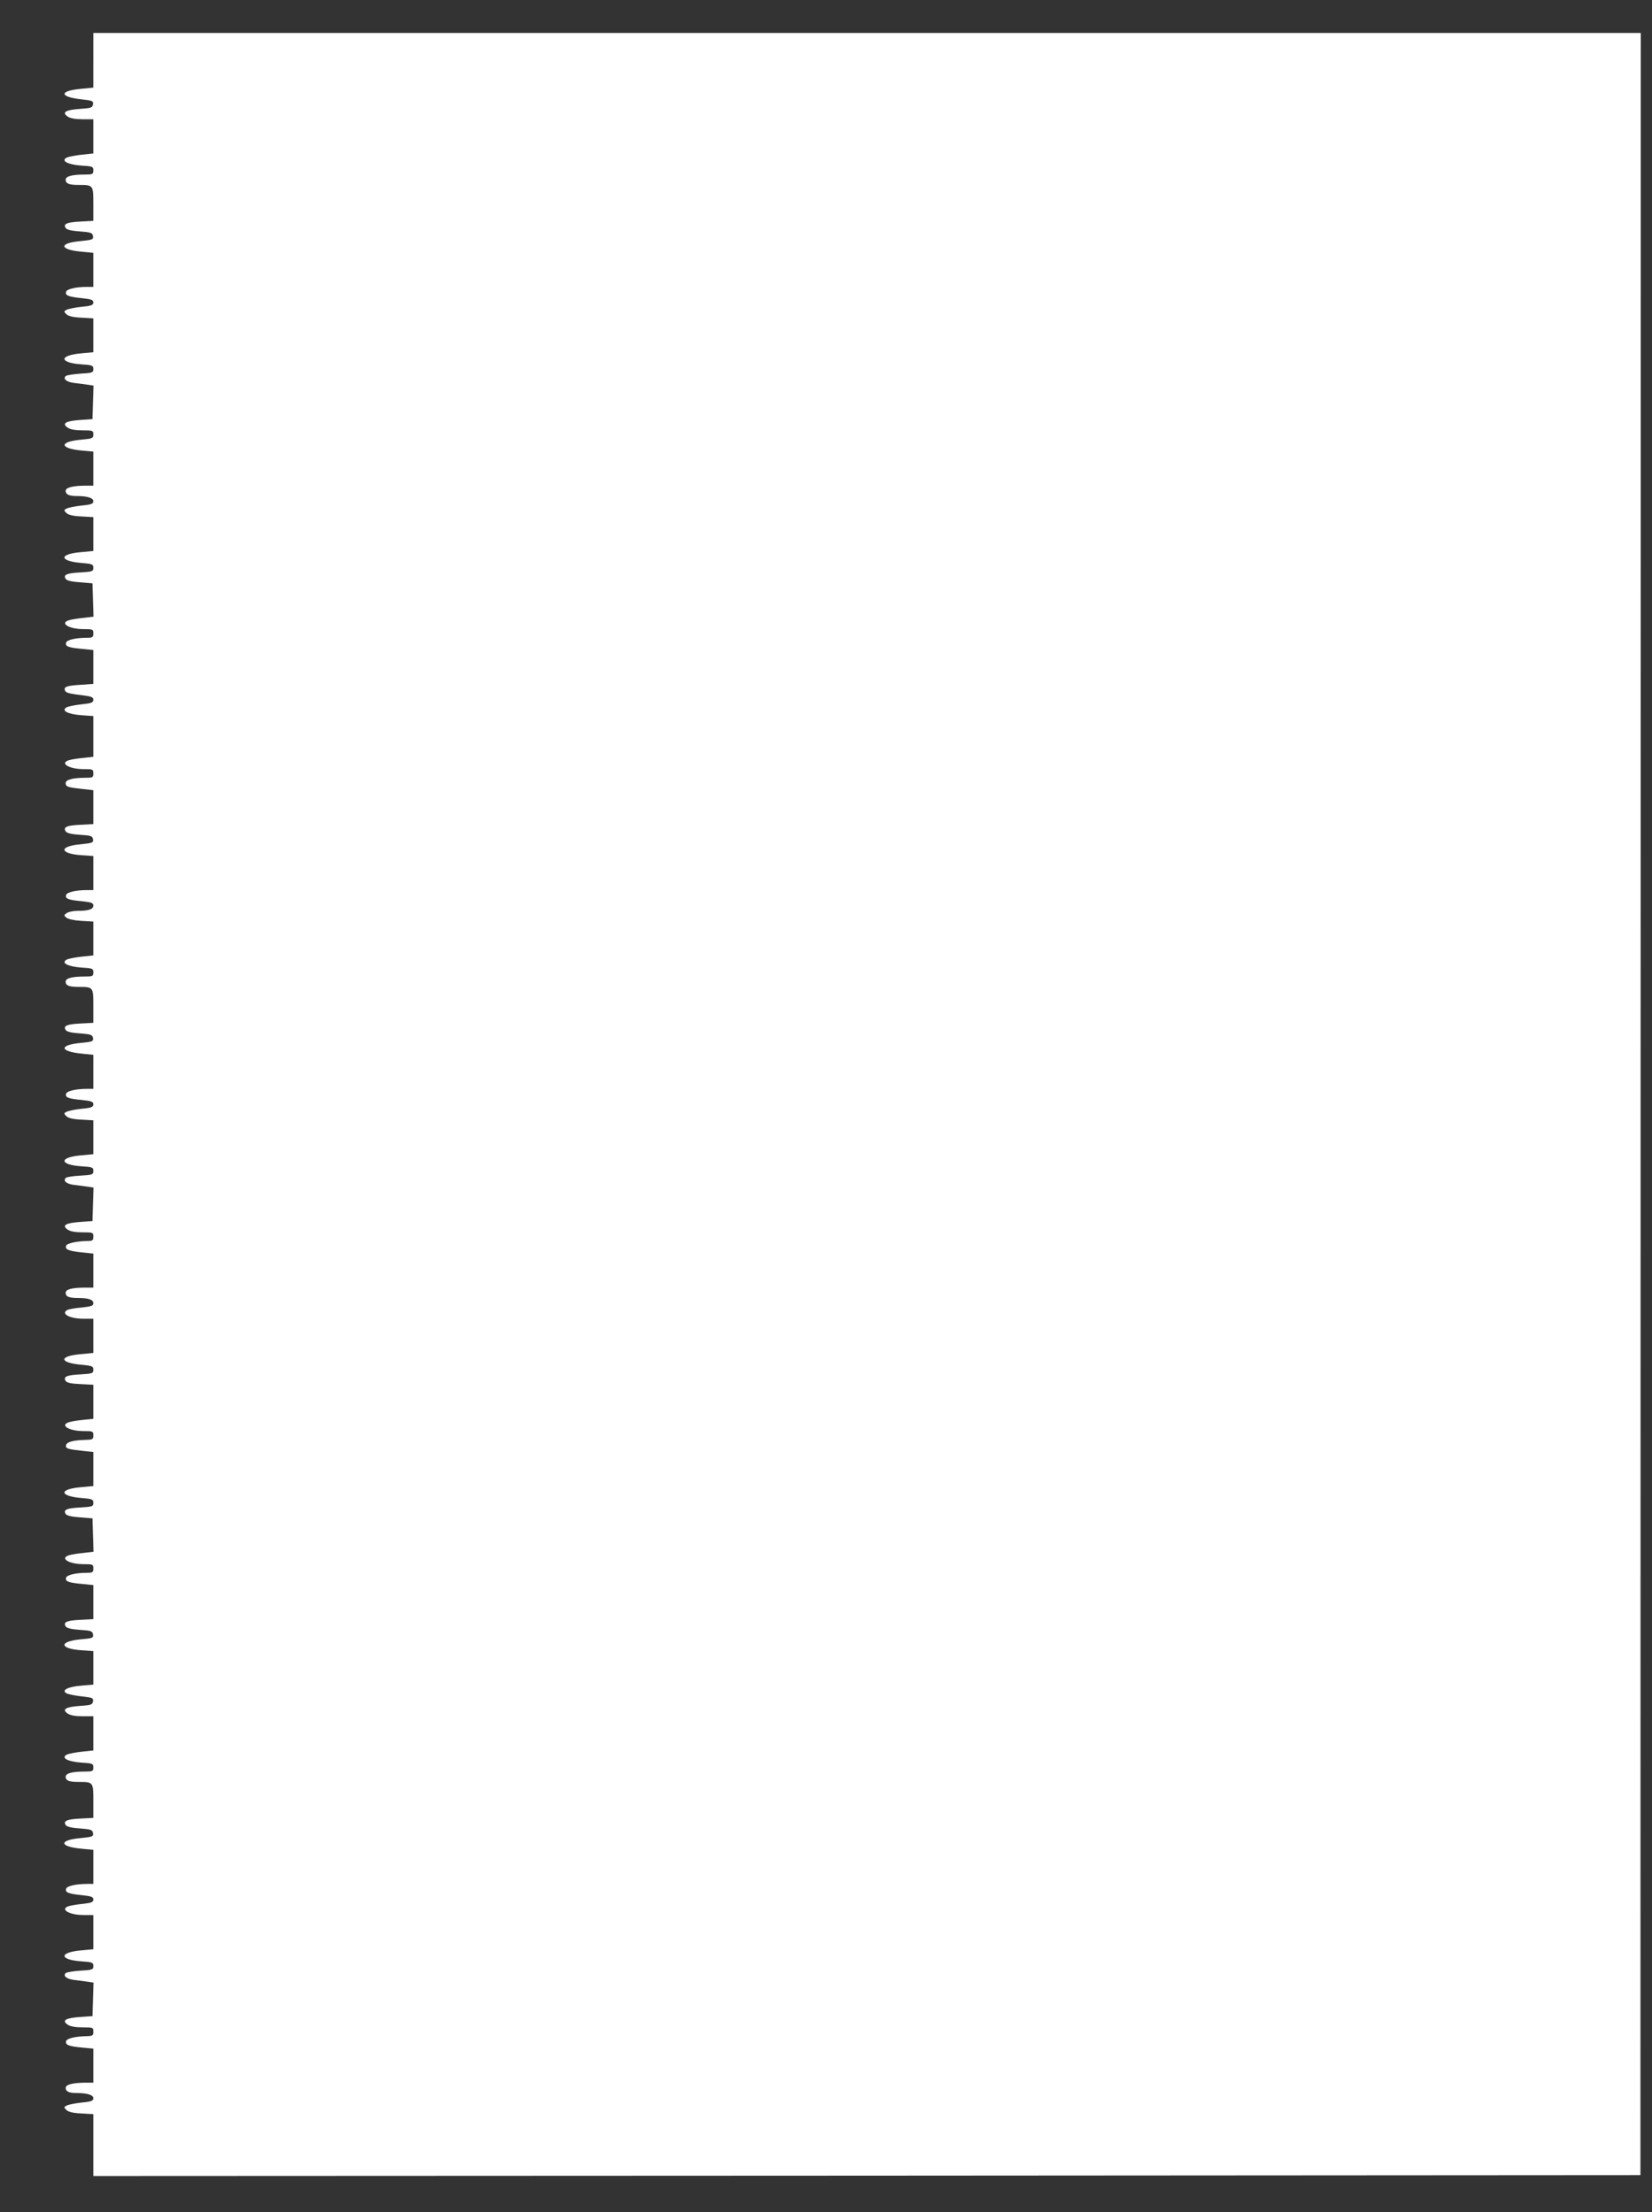 <?xml version="1.0" standalone="no"?>
<!DOCTYPE svg PUBLIC "-//W3C//DTD SVG 20010904//EN"
 "http://www.w3.org/TR/2001/REC-SVG-20010904/DTD/svg10.dtd">
<svg version="1.0" xmlns="http://www.w3.org/2000/svg"
 width="956pt" height="1280pt" viewBox="0 0 956 1280"
 preserveAspectRatio="xMidYMid meet">
<rect x="0" y="0" width="956" height="1280" fill="#333333" stroke="none"/>
<g transform="translate(0,1280) scale(0.1,-0.1)"
fill="#ffffff" stroke="none">
<path d="M540 12451 l0 -158 -72 -7 c-128 -12 -125 -47 5 -61 62 -7 68 -9 65
-29 -3 -19 -11 -22 -75 -26 -84 -6 -106 -20 -72 -44 16 -11 45 -16 86 -16 l63
0 0 -99 0 -99 -67 -7 c-38 -4 -76 -12 -87 -17 -35 -18 5 -40 83 -46 67 -4 71
-6 71 -28 0 -22 -4 -24 -49 -24 -75 0 -111 -10 -111 -30 0 -22 19 -30 73 -30
87 0 87 0 87 -110 l0 -98 -75 -4 c-78 -4 -100 -13 -85 -37 5 -10 34 -17 82
-20 65 -5 73 -8 76 -27 3 -20 -3 -22 -72 -29 -126 -11 -124 -49 2 -61 l72 -7
0 -98 0 -99 -37 0 c-63 0 -114 -12 -120 -27 -8 -22 12 -30 89 -38 57 -6 68
-10 68 -25 0 -15 -11 -20 -67 -25 -38 -4 -76 -12 -87 -17 -17 -9 -17 -11 -2
-26 11 -11 39 -18 86 -20 l70 -4 0 -98 0 -98 -75 -7 c-125 -12 -121 -54 5 -63
64 -4 70 -7 70 -27 0 -21 -5 -23 -76 -27 -41 -3 -79 -9 -84 -14 -17 -17 7 -35
51 -40 24 -3 59 -7 77 -10 l33 -5 -3 -97 -3 -97 -72 -5 c-84 -6 -106 -20 -72
-44 16 -11 45 -16 86 -16 59 0 63 -1 63 -24 0 -22 -5 -24 -72 -30 -128 -12
-124 -51 7 -63 l65 -6 0 -98 0 -99 -42 0 c-77 0 -118 -11 -118 -30 0 -21 19
-30 65 -30 60 0 95 -11 95 -30 0 -15 -12 -20 -67 -25 -38 -4 -76 -12 -87 -17
-17 -9 -17 -11 -2 -26 11 -11 39 -18 86 -20 l70 -4 0 -98 0 -98 -74 -7 c-126
-11 -123 -51 3 -62 65 -5 71 -8 71 -28 0 -21 -5 -23 -75 -27 -78 -4 -100 -13
-85 -37 5 -10 34 -17 82 -20 l73 -6 3 -97 3 -96 -58 -7 c-32 -3 -69 -9 -82
-13 -58 -17 -3 -52 82 -52 54 0 57 -1 57 -25 0 -22 -4 -25 -37 -25 -63 0 -114
-12 -120 -27 -8 -22 11 -30 88 -37 l69 -7 0 -98 0 -98 -73 -5 c-81 -5 -99 -12
-91 -33 6 -14 20 -18 117 -30 37 -5 47 -10 47 -24 0 -16 -11 -20 -67 -26 -38
-4 -76 -12 -87 -17 -34 -19 5 -40 83 -46 l71 -5 0 -118 0 -118 -57 -6 c-32 -3
-69 -9 -83 -13 -57 -17 -2 -52 83 -52 54 0 57 -1 57 -25 0 -23 -4 -25 -42 -25
-77 0 -118 -11 -118 -31 0 -21 13 -25 98 -34 l62 -7 0 -98 0 -98 -75 -4 c-79
-4 -100 -13 -85 -38 6 -10 33 -17 82 -20 65 -4 73 -7 76 -26 3 -20 -3 -22 -72
-29 -126 -11 -123 -54 4 -63 l70 -5 0 -98 0 -99 -37 0 c-63 0 -114 -12 -120
-27 -8 -22 11 -30 88 -37 58 -6 69 -10 69 -25 0 -22 -26 -31 -91 -31 -25 0
-53 -6 -63 -13 -17 -12 -17 -14 -1 -27 10 -8 47 -16 86 -18 l69 -4 0 -98 0
-98 -67 -7 c-38 -4 -76 -12 -87 -17 -34 -19 5 -40 83 -46 67 -4 71 -6 71 -28
0 -22 -4 -24 -49 -24 -75 0 -111 -10 -111 -30 0 -22 19 -30 73 -30 87 0 87 0
87 -110 l0 -98 -75 -4 c-78 -4 -100 -13 -85 -37 5 -10 34 -17 82 -20 64 -5 73
-8 76 -27 3 -19 -3 -22 -69 -28 -128 -12 -126 -49 2 -62 l69 -7 0 -98 0 -99
-37 0 c-63 0 -114 -12 -120 -27 -8 -22 11 -30 88 -37 58 -6 69 -10 69 -26 0
-15 -11 -20 -67 -25 -38 -4 -76 -12 -87 -17 -17 -9 -17 -11 -2 -26 11 -11 39
-18 86 -20 l70 -4 0 -98 0 -98 -75 -7 c-125 -12 -121 -54 5 -63 65 -4 70 -6
70 -27 0 -21 -5 -23 -75 -27 -41 -2 -79 -8 -84 -13 -18 -18 5 -36 50 -41 24
-3 59 -7 77 -10 l33 -5 -3 -97 -3 -97 -72 -5 c-84 -6 -106 -20 -72 -44 16 -11
45 -16 86 -16 61 0 63 -1 63 -25 0 -21 -5 -25 -29 -25 -60 0 -123 -13 -128
-27 -9 -22 14 -31 90 -39 l67 -7 0 -98 0 -99 -49 0 c-75 0 -111 -10 -111 -30
0 -22 19 -30 73 -30 60 0 87 -10 87 -30 0 -15 -11 -19 -67 -25 -38 -3 -75 -10
-83 -14 -40 -22 13 -51 93 -51 l57 0 0 -99 0 -99 -74 -7 c-126 -11 -124 -49 2
-61 66 -6 72 -9 72 -29 0 -21 -5 -23 -75 -27 -79 -4 -100 -13 -85 -38 6 -10
32 -16 84 -18 l76 -4 0 -98 0 -99 -57 -6 c-32 -3 -69 -9 -82 -13 -58 -17 -3
-52 82 -52 54 0 57 -1 57 -25 0 -23 -4 -25 -47 -26 -71 -2 -107 -12 -111 -31
-4 -19 9 -23 101 -33 l57 -6 0 -99 0 -98 -74 -7 c-126 -11 -123 -51 3 -62 65
-5 71 -8 71 -28 0 -21 -5 -23 -75 -27 -78 -4 -100 -13 -85 -37 5 -10 34 -17
82 -20 l73 -6 3 -97 3 -96 -58 -7 c-32 -3 -69 -9 -82 -13 -58 -17 -3 -52 82
-52 54 0 57 -1 57 -25 0 -22 -4 -25 -37 -25 -63 0 -114 -12 -120 -27 -8 -22
11 -30 88 -37 l69 -7 0 -99 0 -98 -75 -4 c-79 -4 -100 -13 -85 -38 6 -10 33
-17 82 -20 65 -4 73 -7 76 -27 3 -20 -2 -22 -72 -28 -126 -12 -123 -54 4 -63
l70 -5 0 -97 0 -97 -72 -6 c-78 -7 -115 -27 -82 -45 11 -5 50 -13 87 -17 62
-7 68 -9 65 -29 -3 -19 -11 -22 -75 -26 -84 -6 -106 -20 -72 -44 16 -11 45
-16 86 -16 l63 0 0 -99 0 -99 -67 -7 c-38 -4 -76 -12 -87 -17 -34 -19 5 -40
83 -46 67 -4 71 -6 71 -28 0 -22 -4 -24 -49 -24 -75 0 -111 -10 -111 -30 0
-22 19 -30 73 -30 87 0 87 0 87 -110 l0 -98 -75 -4 c-78 -4 -100 -13 -85 -37
5 -10 34 -17 82 -20 65 -5 73 -8 76 -27 3 -20 -3 -22 -72 -29 -126 -11 -124
-49 2 -61 l72 -7 0 -98 0 -99 -37 0 c-63 0 -114 -12 -120 -27 -8 -22 12 -30
89 -38 57 -6 68 -10 68 -25 0 -15 -11 -20 -57 -25 -32 -3 -69 -9 -83 -13 -57
-17 -2 -52 83 -52 l57 0 0 -99 0 -99 -75 -7 c-125 -12 -121 -54 5 -63 64 -4
70 -7 70 -27 0 -21 -5 -23 -76 -27 -41 -3 -79 -9 -84 -14 -17 -17 7 -35 51
-40 24 -3 59 -7 77 -10 l33 -5 -3 -97 -3 -97 -72 -5 c-84 -6 -106 -20 -72 -44
16 -11 45 -16 86 -16 61 0 63 -1 63 -25 0 -22 -4 -25 -37 -26 -68 -1 -118 -13
-121 -30 -4 -21 17 -29 95 -36 l63 -6 0 -98 0 -99 -42 0 c-77 0 -118 -11 -118
-30 0 -21 19 -30 65 -30 60 0 95 -11 95 -30 0 -15 -12 -20 -67 -25 -38 -4 -76
-12 -87 -17 -17 -9 -17 -11 -2 -26 11 -11 39 -18 86 -20 l70 -4 0 -179 0 -179
4476 2 4477 3 1 6197 1 6198 -4477 0 -4478 0 0 -159z"/>
</g>
</svg>
